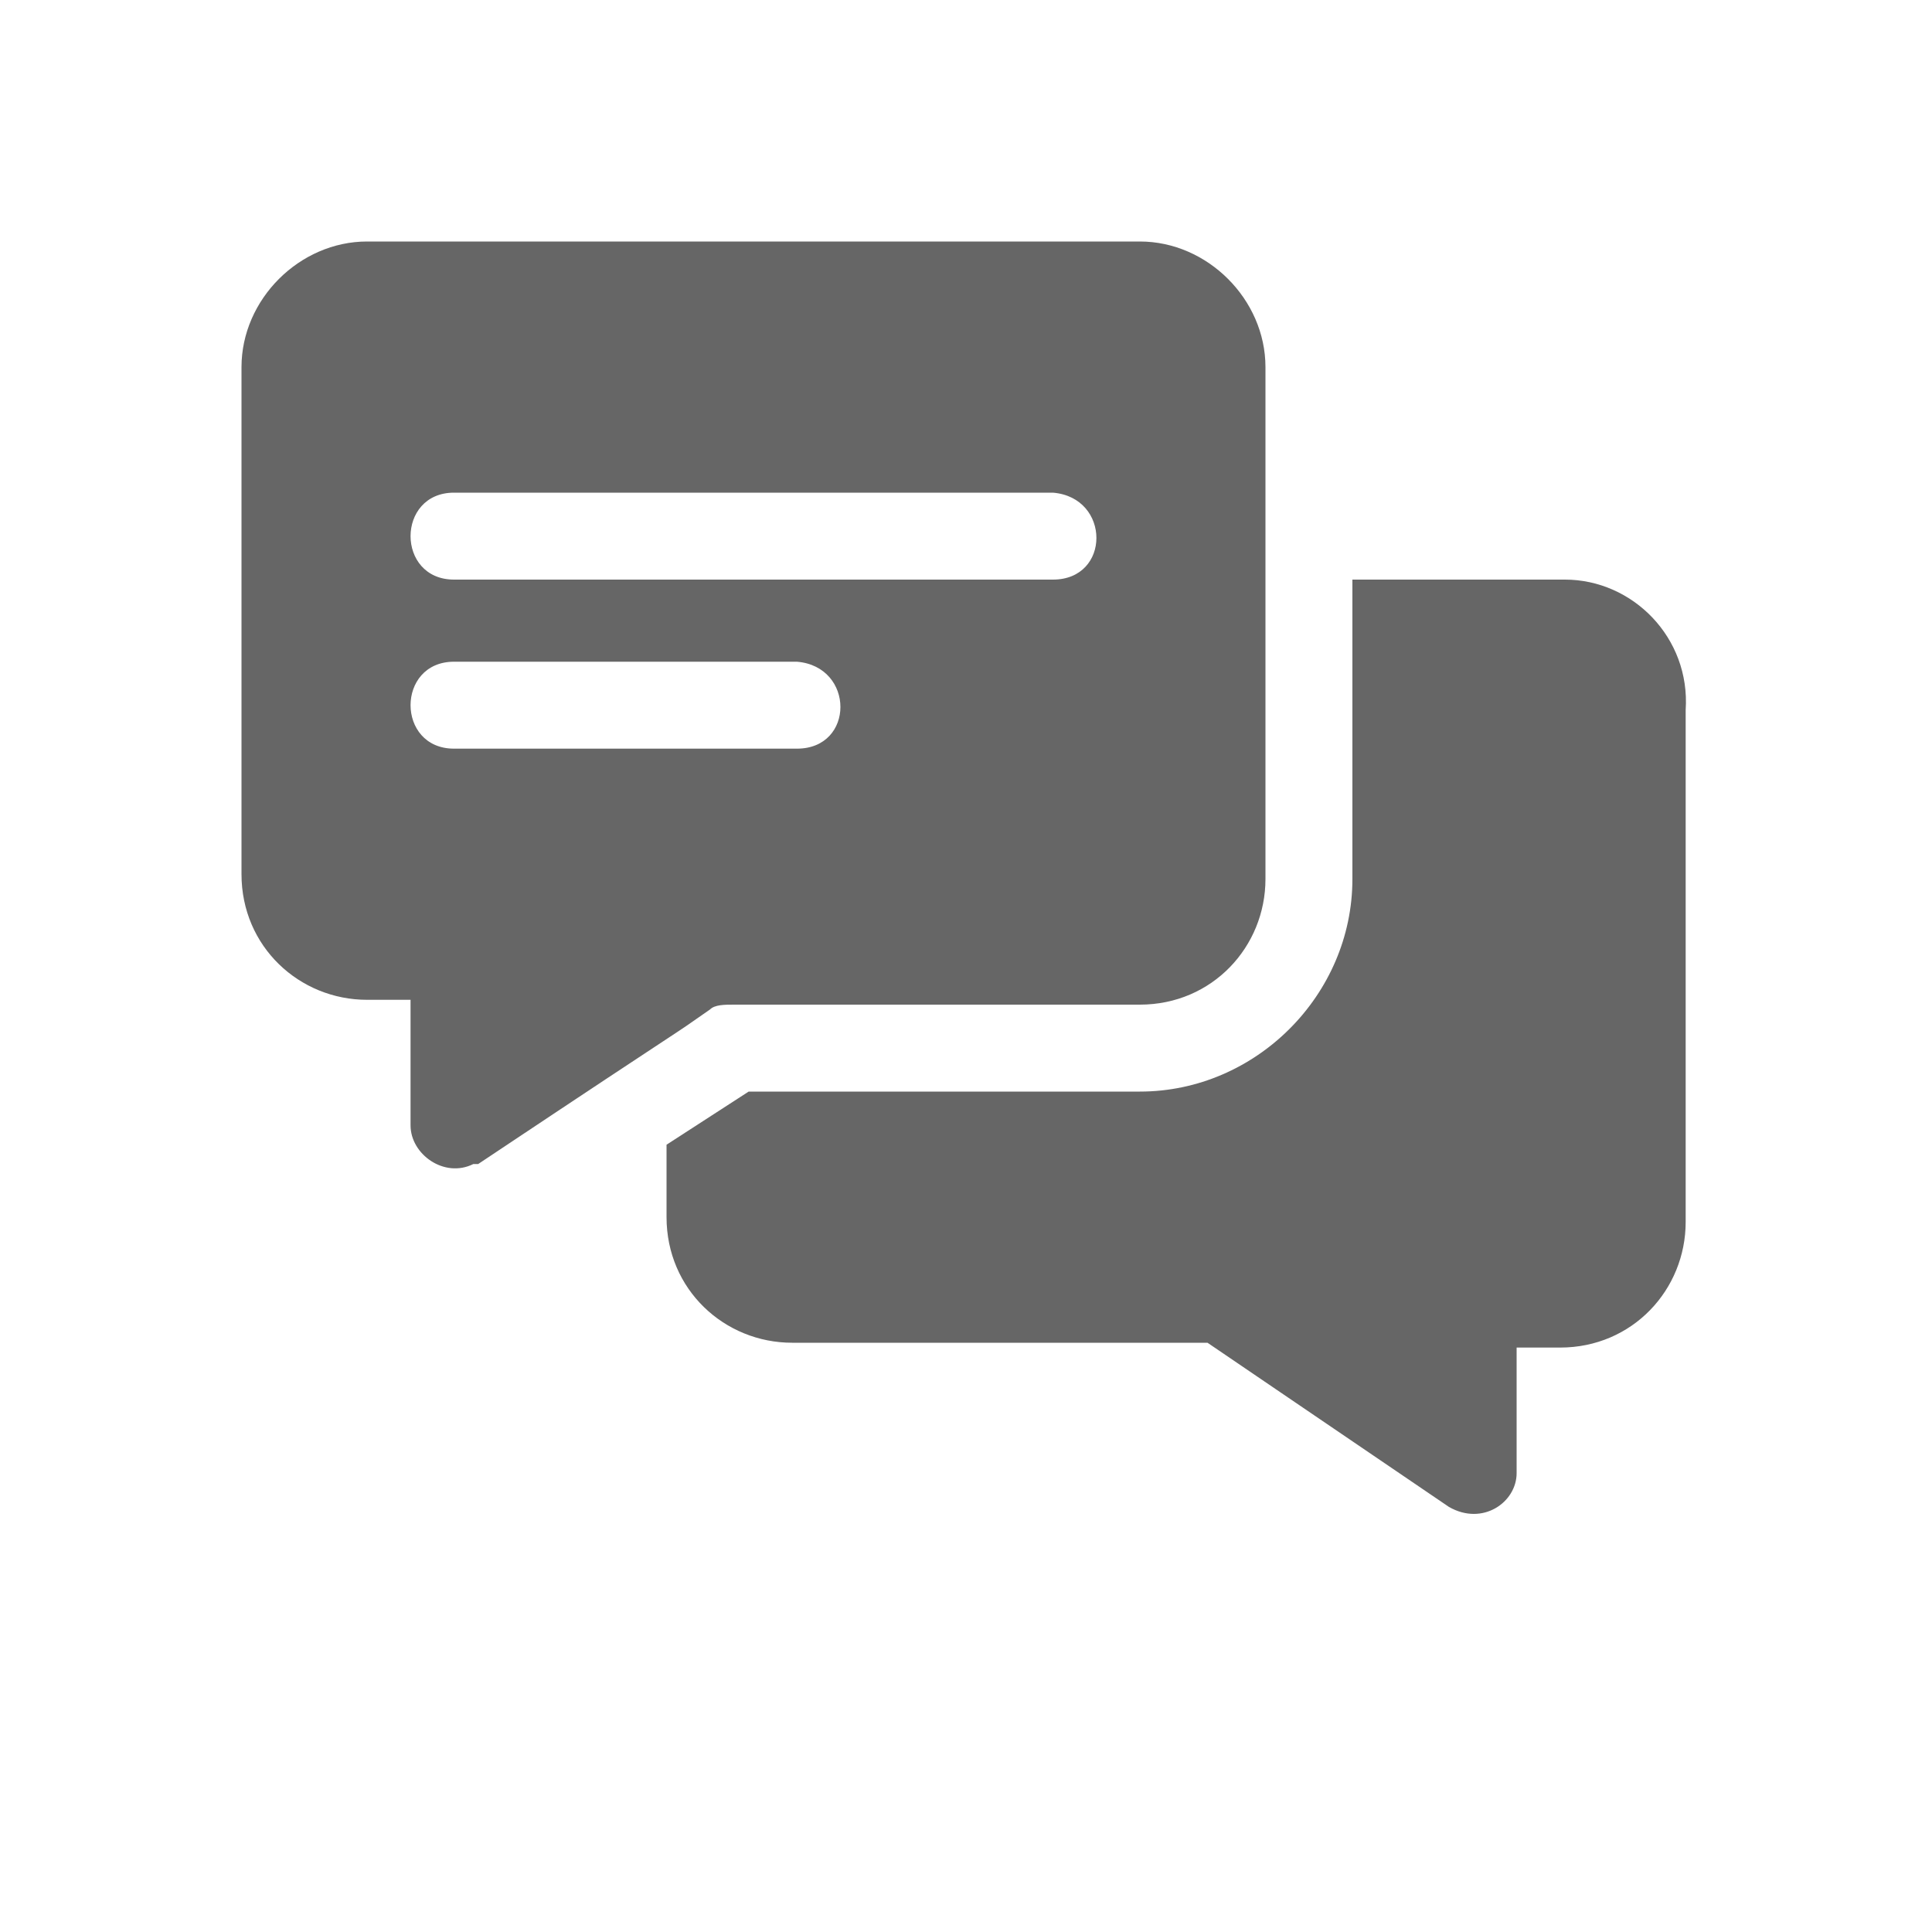 <?xml version="1.0" encoding="utf-8"?>
<svg version="1.1" id="Capa_1" xmlns="http://www.w3.org/2000/svg" xmlns:xlink="http://www.w3.org/1999/xlink" x="0px" y="0px"
	 viewBox="0 0 40 40" style="enable-background:new 0 0 40 40;" xml:space="preserve">
<style type="text/css">
	.st0{fill:#666666;}
</style>
<g>
	<g>
		<path class="st0" d="M23.6,5H7.6C6.2,5,5,6.2,5,7.6v10.5c0,1.5,1.2,2.6,2.6,2.6h0.9v2.6c0,0.6,0.7,1.1,1.3,0.8c0,0,0.1,0,0.1,0
			c4.8-3.2,3.8-2.5,4.8-3.2c0.1-0.1,0.3-0.1,0.5-0.1h8.4c1.5,0,2.6-1.2,2.6-2.6V7.6C26.2,6.2,25,5,23.6,5z M16.5,15.5H9.4
			c-1.2,0-1.2-1.8,0-1.8h7.1C17.7,13.8,17.7,15.5,16.5,15.5z M21.8,12H9.4c-1.2,0-1.2-1.8,0-1.8h12.4C23,10.3,23,12,21.8,12z"/>
	</g>
</g>
<g>
	<g>
		<path class="st0" d="M32.4,12H28v6.2c0,2.4-2,4.4-4.4,4.4h-8.1l-1.7,1.1v1.5c0,1.5,1.2,2.6,2.6,2.6h8.6l5,3.4
			c0.7,0.4,1.4-0.1,1.4-0.7v-2.6h0.9c1.5,0,2.6-1.2,2.6-2.6V14.7C35,13.2,33.8,12,32.4,12z"/>
	</g>
</g>
</svg>
